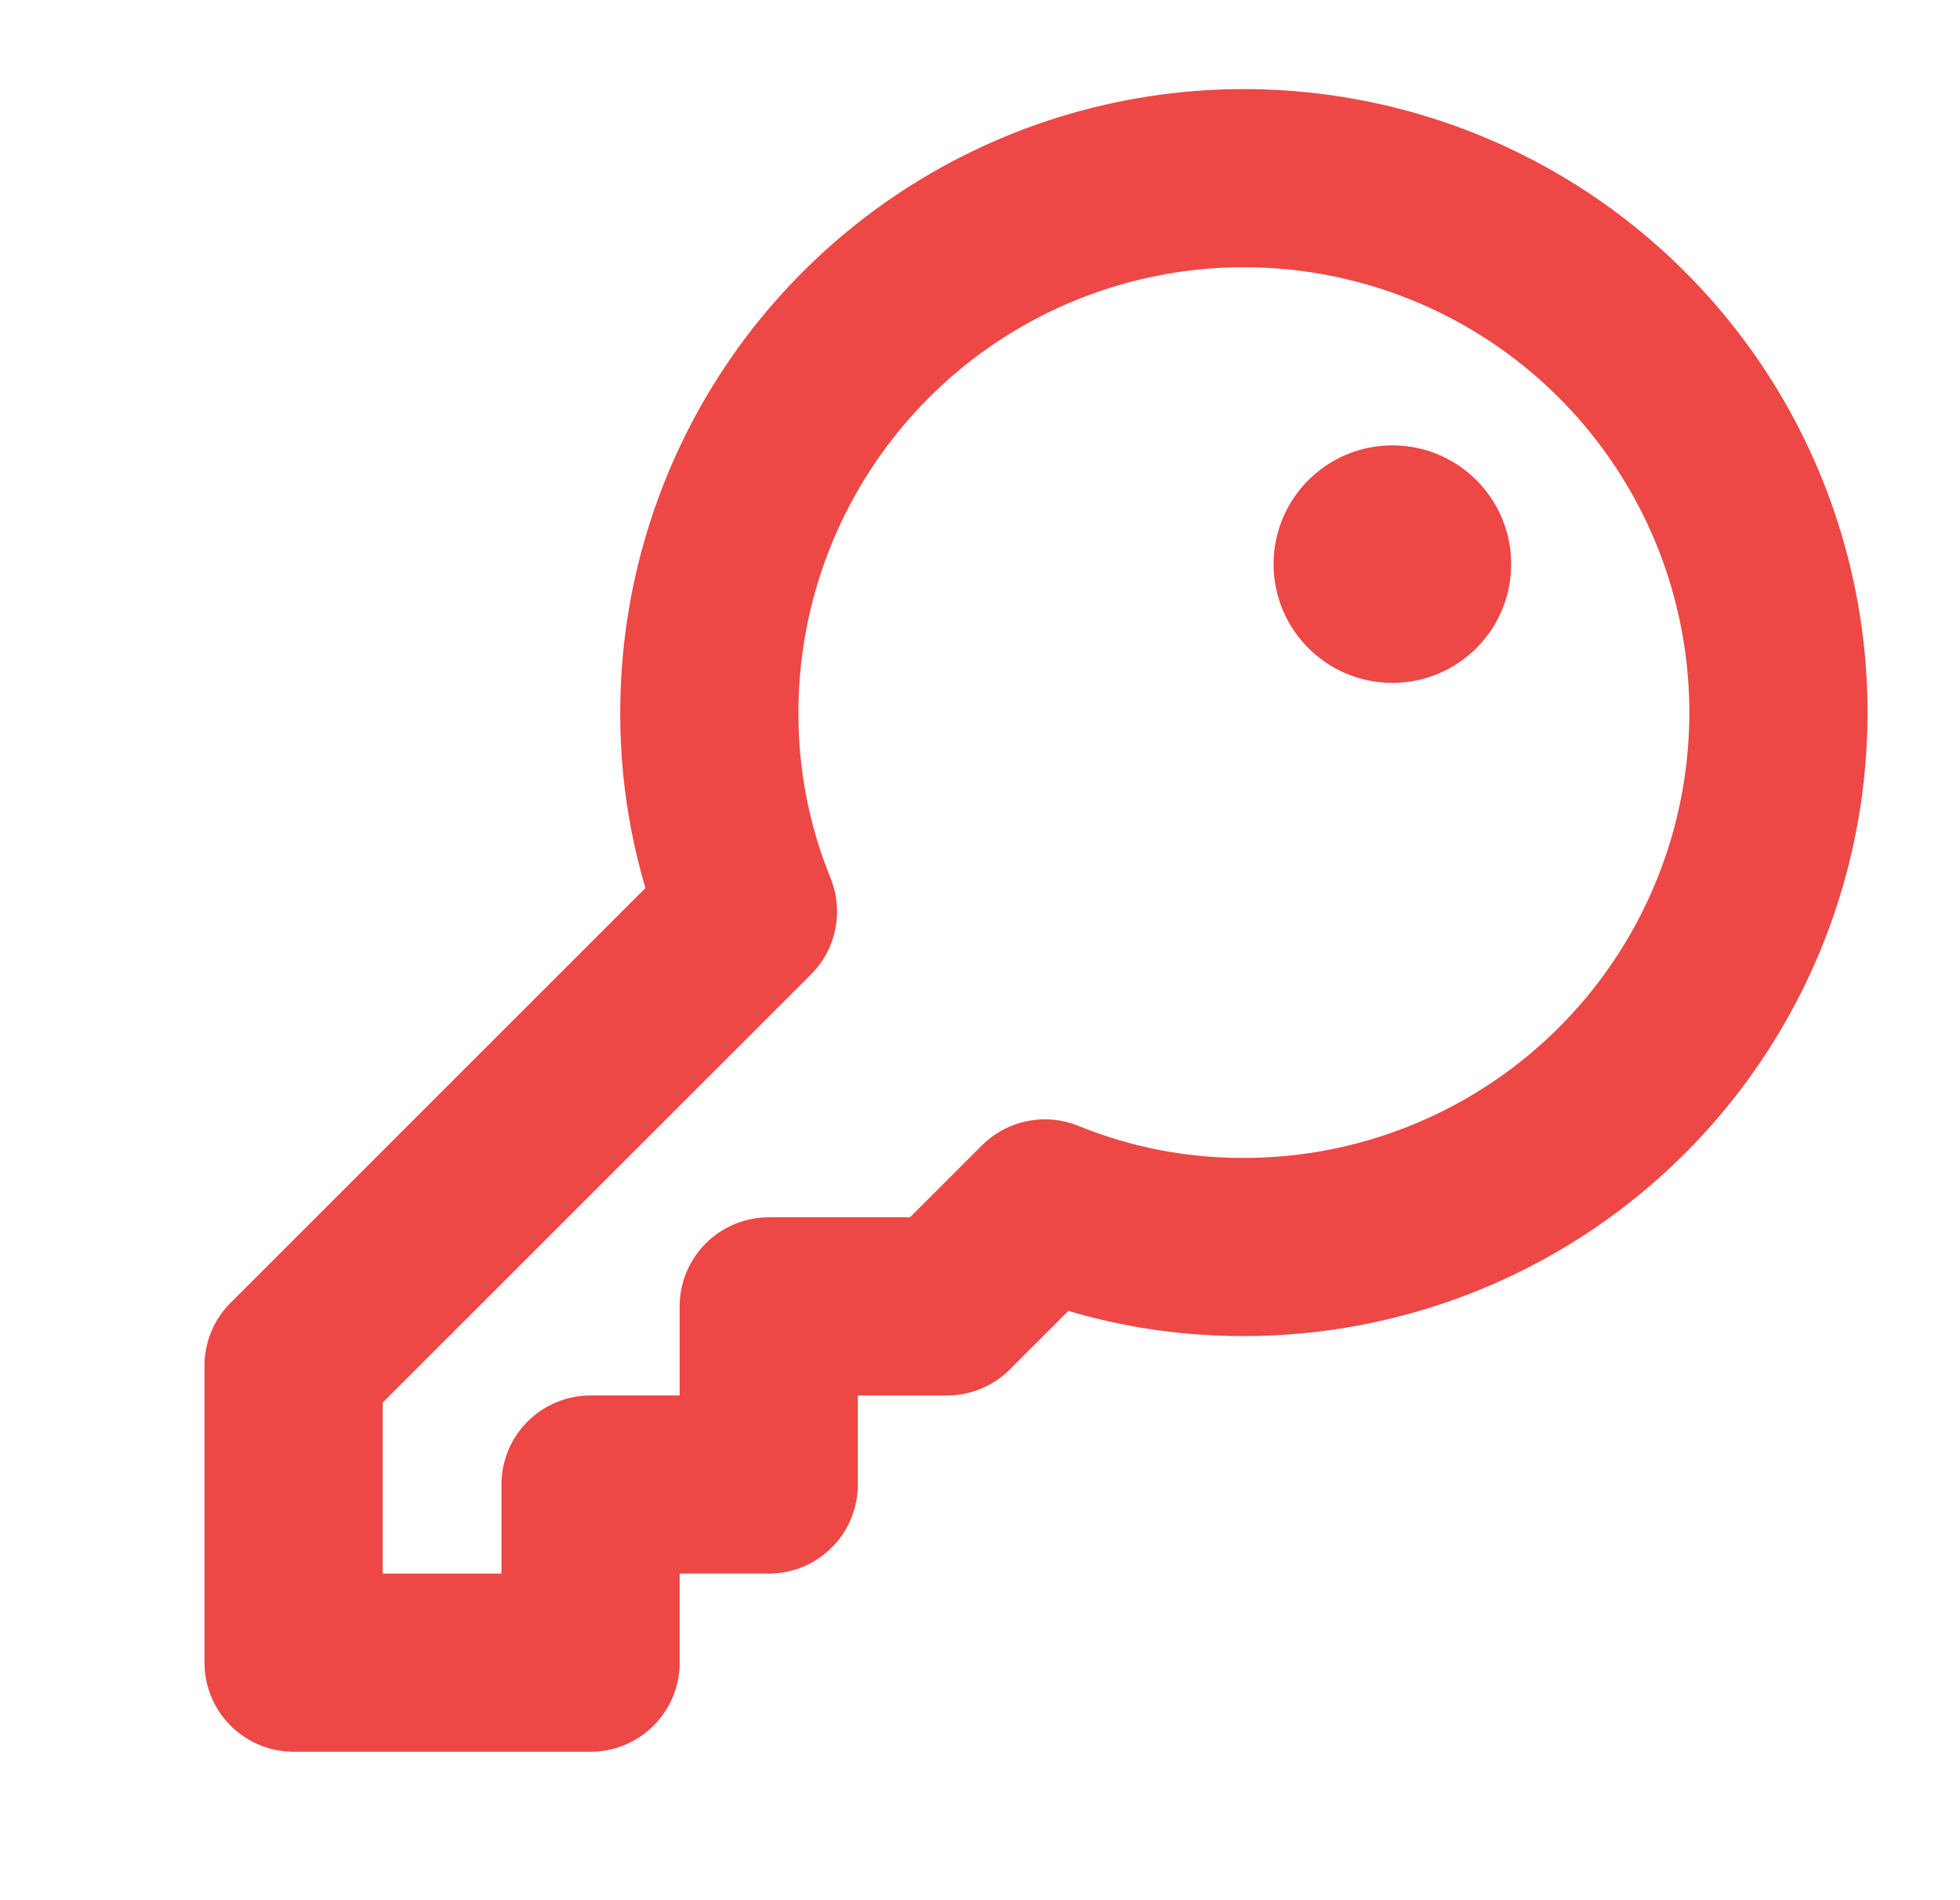 <svg width="33" height="32" viewBox="0 0 33 32" fill="none" xmlns="http://www.w3.org/2000/svg">
<path d="M12.593 15.35C12.16 14.287 11.939 13.148 11.943 12C11.943 10.22 12.471 8.48 13.46 7C14.449 5.52 15.855 4.366 17.499 3.685C19.144 3.004 20.953 2.826 22.699 3.173C24.445 3.52 26.049 4.377 27.307 5.636C28.566 6.895 29.423 8.498 29.77 10.244C30.118 11.99 29.939 13.8 29.258 15.444C28.577 17.089 27.424 18.494 25.944 19.483C24.463 20.472 22.723 21 20.943 21C19.795 21.004 18.657 20.784 17.593 20.35V20.35L15.943 22H12.943V25H9.943V28H4.943V23L12.593 15.35Z" stroke="#ED4746" stroke-width="3" stroke-linecap="round" stroke-linejoin="round"/>
<path d="M23.443 11.5C24.548 11.5 25.443 10.605 25.443 9.5C25.443 8.395 24.548 7.5 23.443 7.5C22.339 7.5 21.443 8.395 21.443 9.5C21.443 10.605 22.339 11.5 23.443 11.5Z" fill="#ED4746"/>
</svg>
